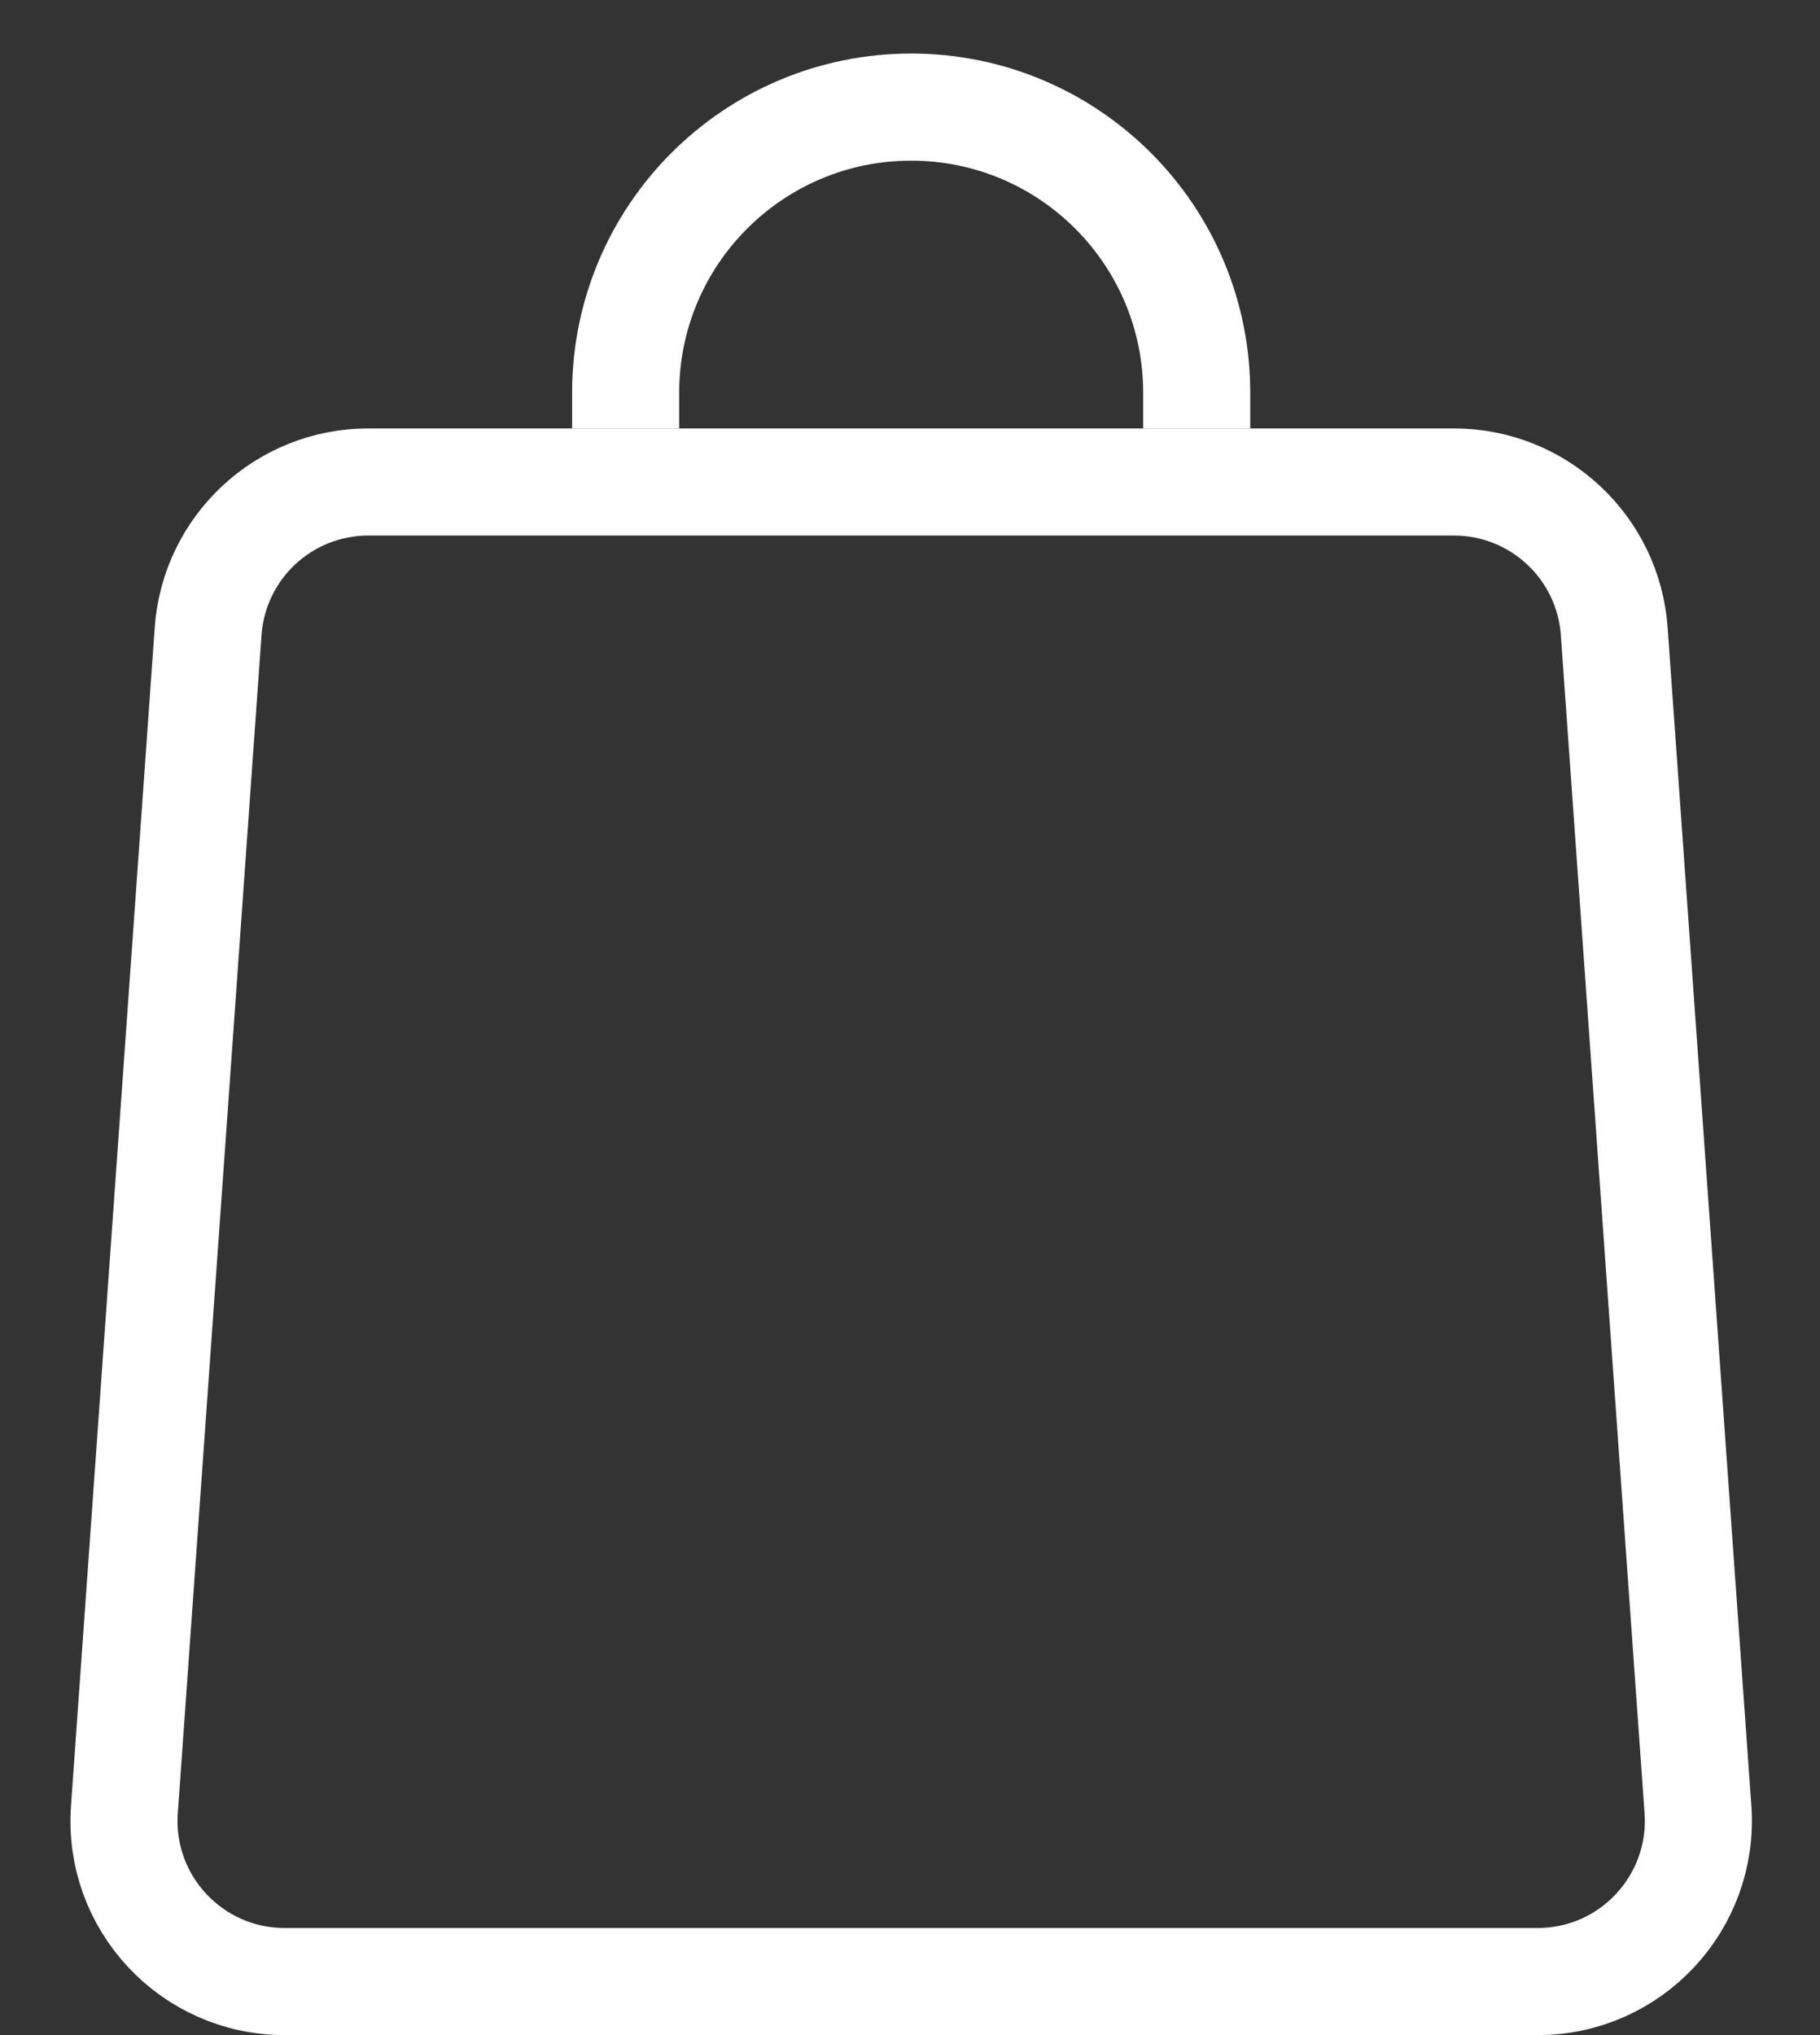 <svg width="17" height="19" viewBox="0 0 17 19" fill="none" xmlns="http://www.w3.org/2000/svg">
<rect x="0" y="0" width="17" height="19" fill="#333333" stroke="none"/>
<path d="M3.44 4.5H13.581C14.368 4.5 15.022 5.108 15.078 5.894L15.86 16.894C15.921 17.762 15.234 18.5 14.364 18.5H2.658C1.788 18.5 1.1 17.762 1.162 16.894L1.944 5.894C2 5.108 2.653 4.5 3.44 4.5Z" stroke="white"/>
<path d="M11.178 4V3.667C11.178 2.194 9.984 1 8.511 1V1C7.038 1 5.844 2.194 5.844 3.667V4" stroke="white"/>
</svg>
